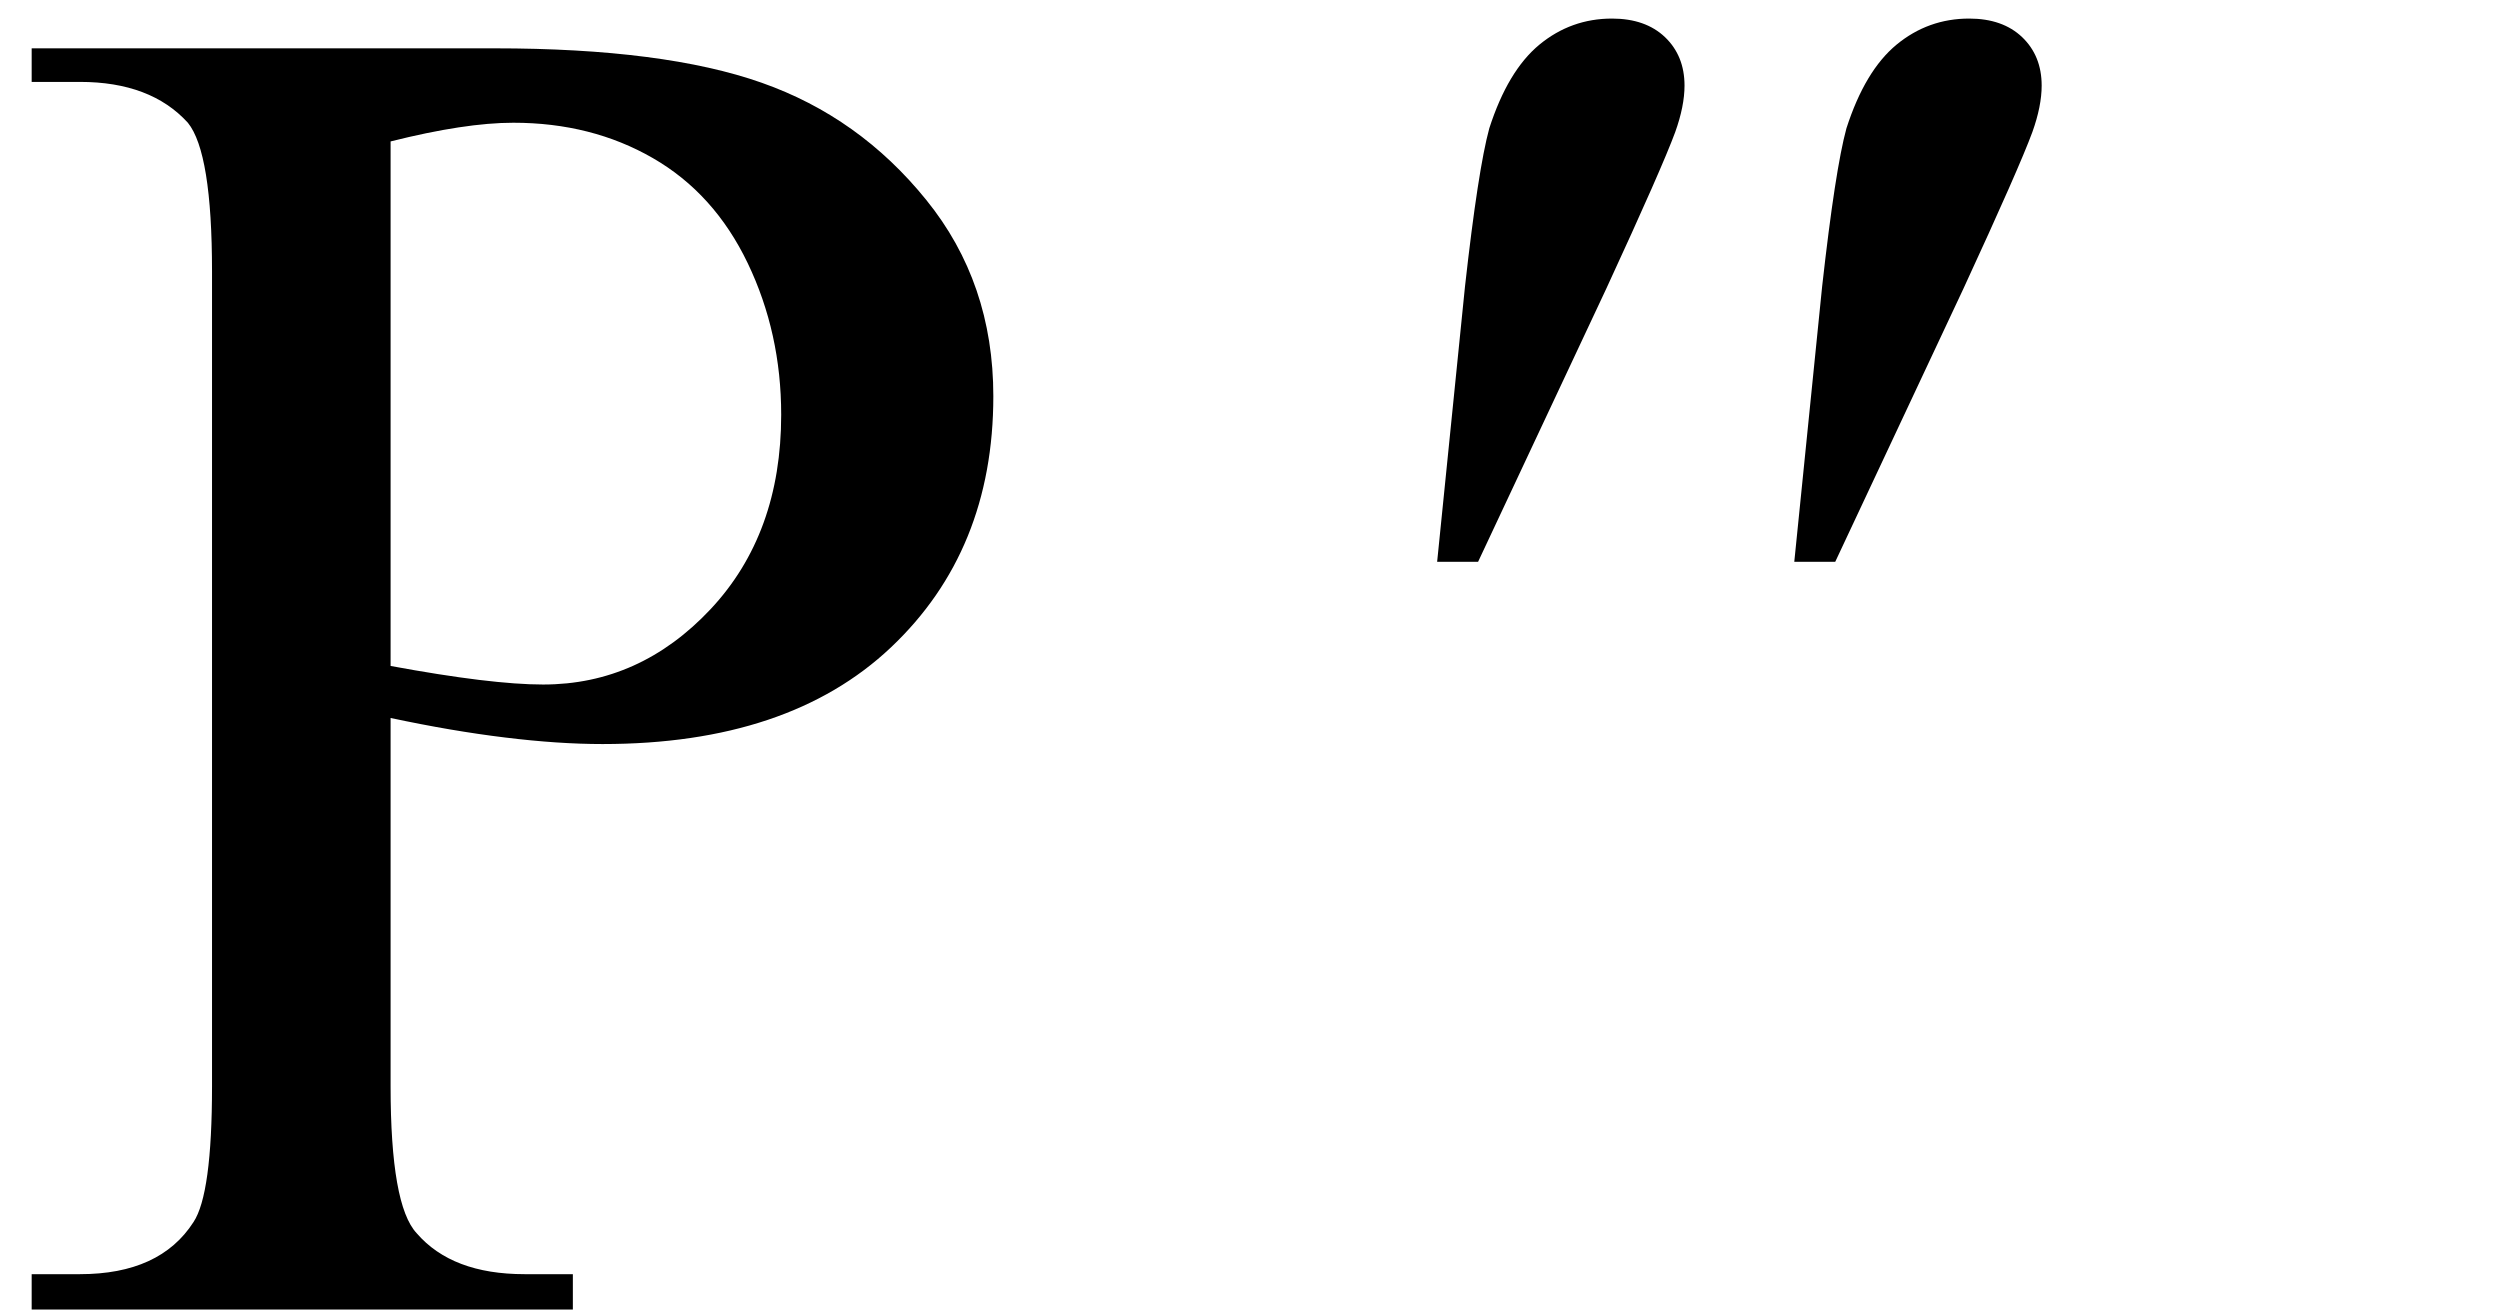 <svg xmlns="http://www.w3.org/2000/svg" xmlns:xlink="http://www.w3.org/1999/xlink" stroke-dasharray="none" shape-rendering="auto" font-family="'Dialog'" width="21" text-rendering="auto" fill-opacity="1" contentScriptType="text/ecmascript" color-interpolation="auto" color-rendering="auto" preserveAspectRatio="xMidYMid meet" font-size="12" fill="black" stroke="black" image-rendering="auto" stroke-miterlimit="10" zoomAndPan="magnify" version="1.0" stroke-linecap="square" stroke-linejoin="miter" contentStyleType="text/css" font-style="normal" height="11" stroke-width="1" stroke-dashoffset="0" font-weight="normal" stroke-opacity="1"><defs id="genericDefs"/><g><g text-rendering="optimizeLegibility" transform="translate(0,11)" color-rendering="optimizeQuality" color-interpolation="linearRGB" image-rendering="optimizeQuality"><path d="M3.281 -4.969 L3.281 -1.875 Q3.281 -0.875 3.5 -0.641 Q3.797 -0.297 4.406 -0.297 L4.812 -0.297 L4.812 0 L0.266 0 L0.266 -0.297 L0.672 -0.297 Q1.344 -0.297 1.625 -0.734 Q1.781 -0.969 1.781 -1.875 L1.781 -8.719 Q1.781 -9.719 1.578 -9.969 Q1.266 -10.312 0.672 -10.312 L0.266 -10.312 L0.266 -10.594 L4.156 -10.594 Q5.578 -10.594 6.398 -10.305 Q7.219 -10.016 7.781 -9.32 Q8.344 -8.625 8.344 -7.672 Q8.344 -6.375 7.484 -5.562 Q6.625 -4.75 5.062 -4.75 Q4.688 -4.75 4.242 -4.805 Q3.797 -4.859 3.281 -4.969 ZM3.281 -5.406 Q3.703 -5.328 4.023 -5.289 Q4.344 -5.25 4.562 -5.25 Q5.375 -5.25 5.969 -5.883 Q6.562 -6.516 6.562 -7.516 Q6.562 -8.203 6.281 -8.789 Q6 -9.375 5.484 -9.672 Q4.969 -9.969 4.312 -9.969 Q3.906 -9.969 3.281 -9.812 L3.281 -5.406 Z" stroke="none"/></g><g text-rendering="optimizeLegibility" transform="translate(11.072,11)" color-rendering="optimizeQuality" color-interpolation="linearRGB" image-rendering="optimizeQuality"><path d="M1 -6.281 L1.234 -8.594 Q1.344 -9.578 1.438 -9.922 Q1.594 -10.406 1.859 -10.625 Q2.125 -10.844 2.469 -10.844 Q2.75 -10.844 2.914 -10.688 Q3.078 -10.531 3.078 -10.281 Q3.078 -10.109 3 -9.891 Q2.891 -9.594 2.422 -8.578 L1.344 -6.281 L1 -6.281 ZM4 -6.281 L4.234 -8.594 Q4.344 -9.578 4.438 -9.922 Q4.594 -10.406 4.859 -10.625 Q5.125 -10.844 5.469 -10.844 Q5.75 -10.844 5.914 -10.688 Q6.078 -10.531 6.078 -10.281 Q6.078 -10.109 6 -9.891 Q5.891 -9.594 5.422 -8.578 L4.344 -6.281 L4 -6.281 Z" stroke="none"/></g></g></svg>